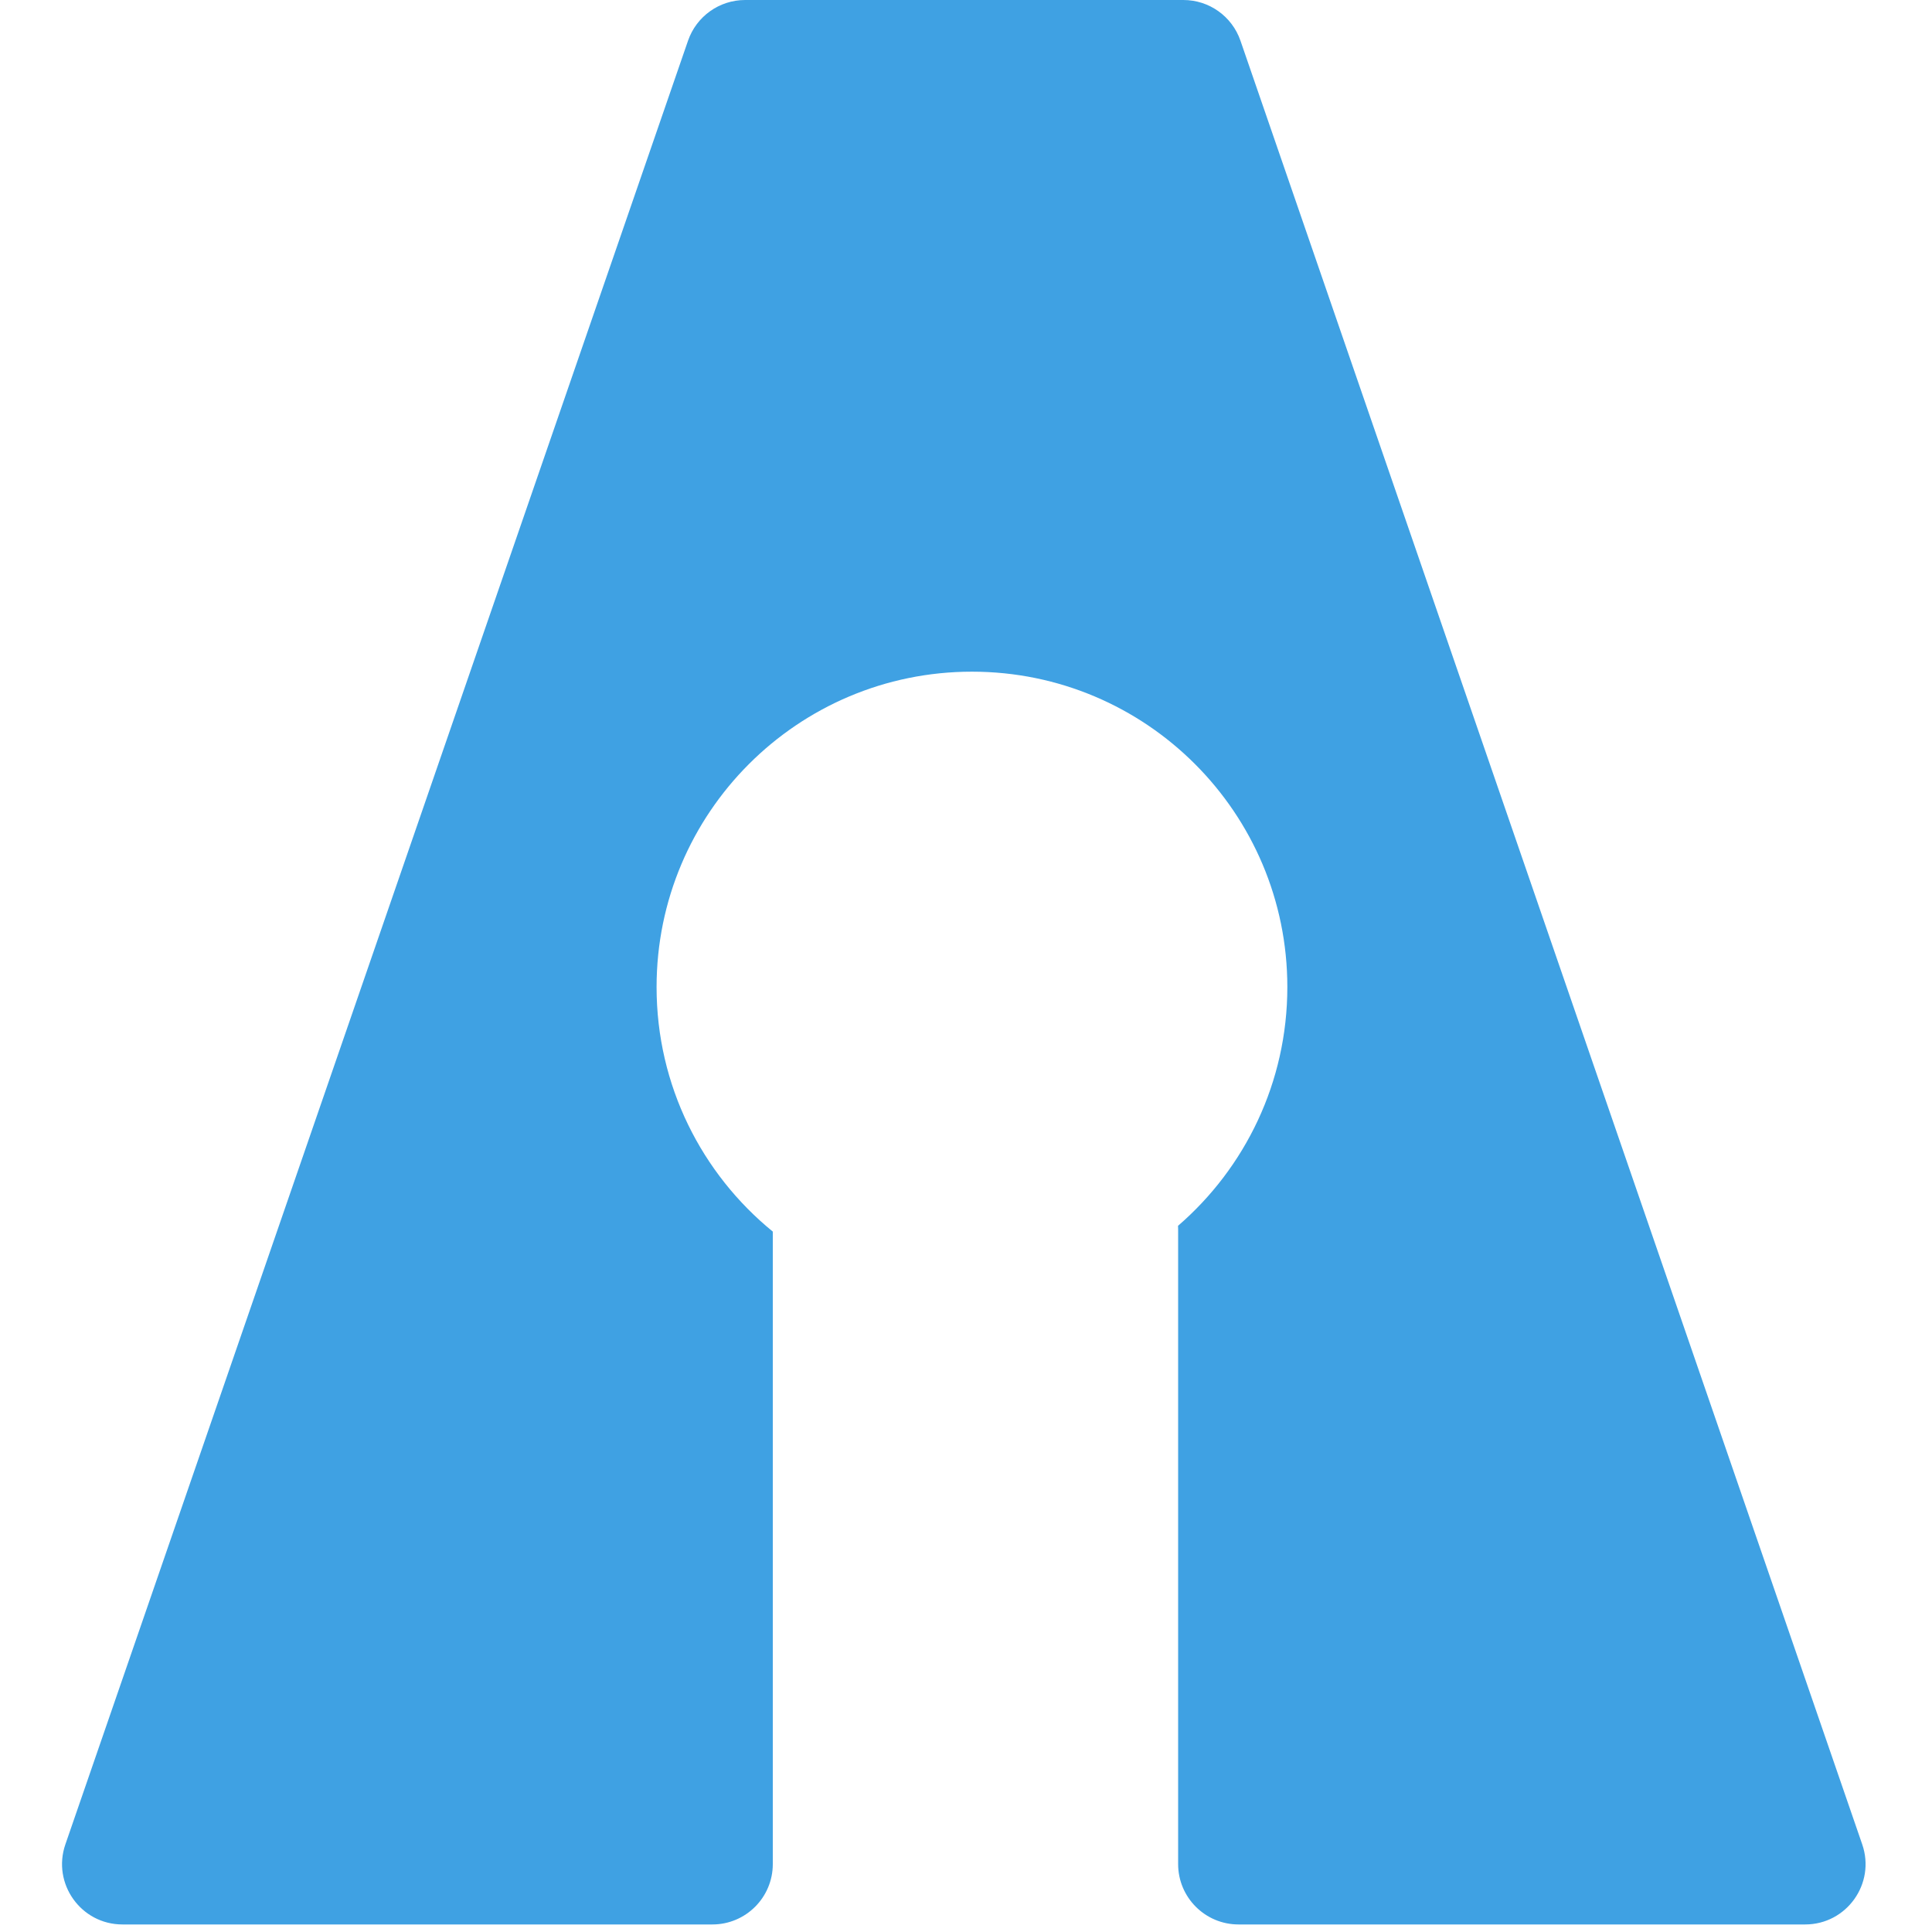 <svg width="256" height="256" viewBox="0 0 256 256" fill="none" xmlns="http://www.w3.org/2000/svg">
<path fill-rule="evenodd" clip-rule="evenodd" d="M94.399 255C98.817 255 102.399 251.418 102.399 247V163.193C93.001 155.53 87 143.861 87 130.79C87 107.71 105.71 89 128.79 89C151.87 89 170.579 107.71 170.579 130.79C170.579 143.432 164.966 154.763 156.095 162.426C156.104 162.587 156.109 162.748 156.109 162.909V247C156.109 251.418 159.691 255 164.109 255H239.193C244.688 255 248.547 249.588 246.756 244.393L164.367 5.393C163.254 2.166 160.217 0 156.803 0H98.731C95.32 0 92.283 2.164 91.169 5.389L8.663 244.389C6.87 249.585 10.729 255 16.225 255H94.399Z" fill="#3FA1E3"/>
</svg>
